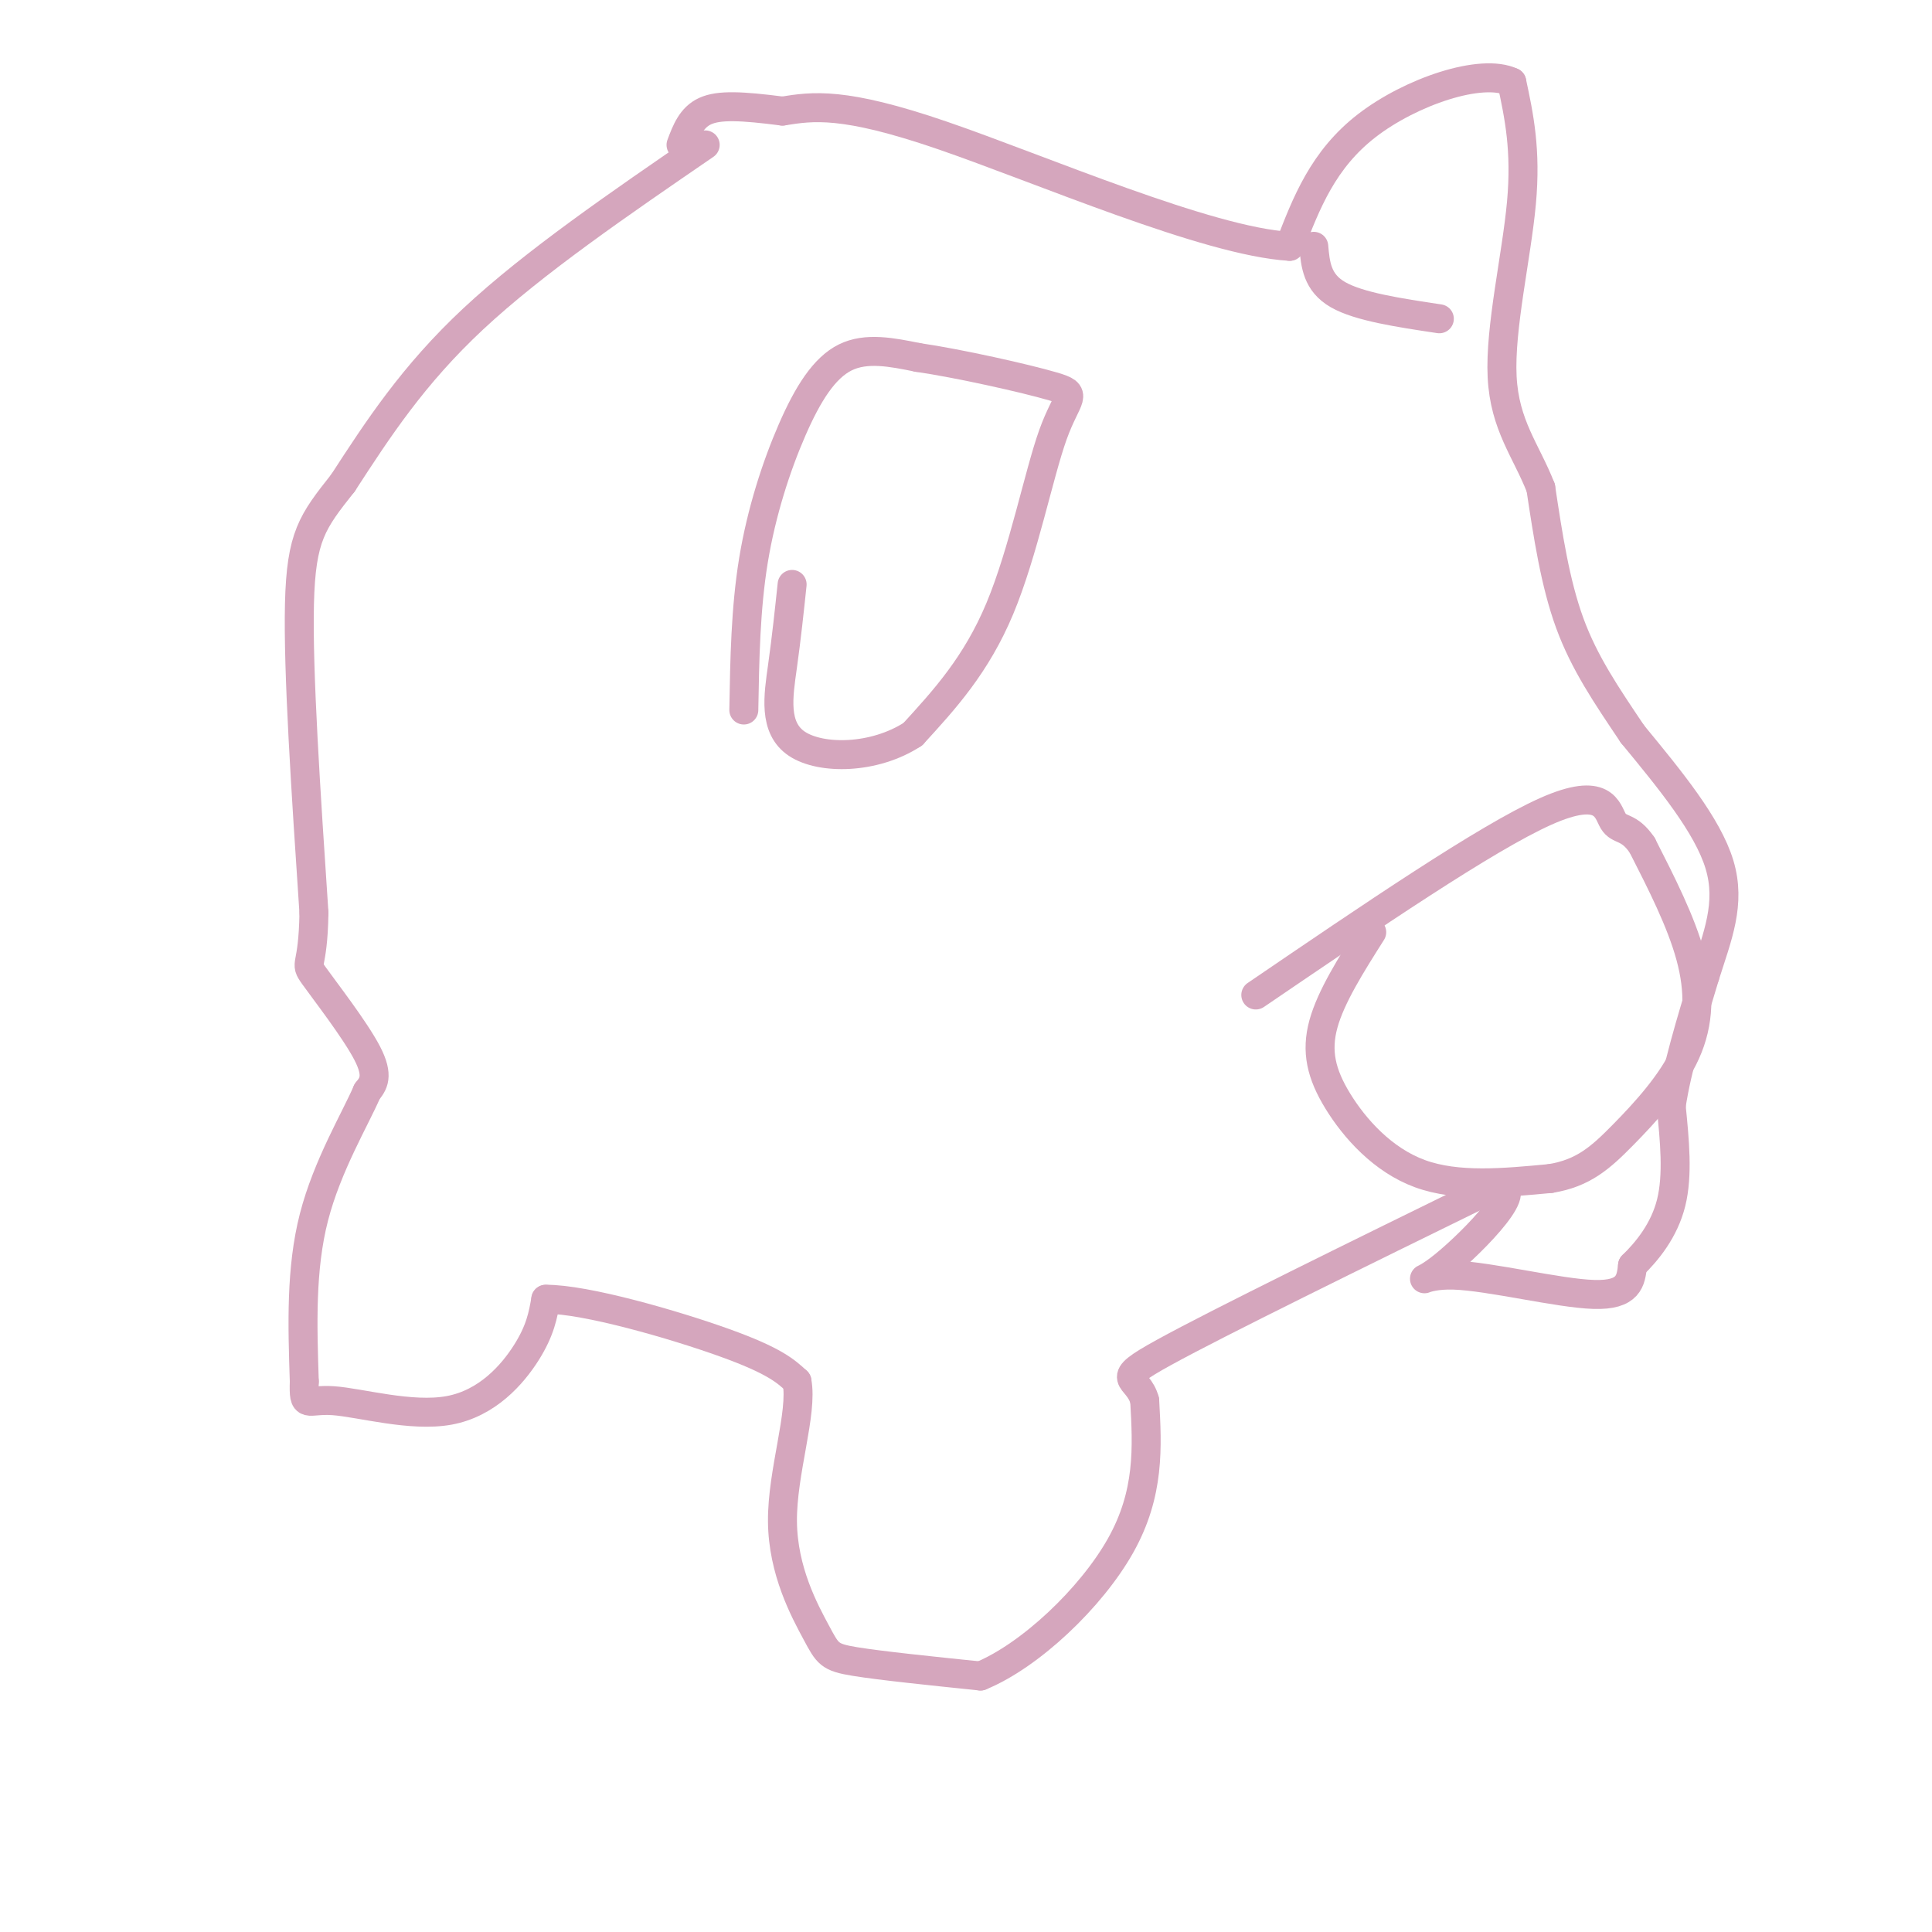 <svg viewBox='0 0 400 400' version='1.1' xmlns='http://www.w3.org/2000/svg' xmlns:xlink='http://www.w3.org/1999/xlink'><g fill='none' stroke='#d5a6bd' stroke-width='6' stroke-linecap='round' stroke-linejoin='round'><path d='M146,30c-17.750,12.167 -35.500,24.333 -48,36c-12.500,11.667 -19.750,22.833 -27,34'/><path d='M71,100c-6.333,8.000 -8.667,11.000 -9,25c-0.333,14.000 1.333,39.000 3,64'/><path d='M65,189c-0.190,11.988 -2.167,9.958 0,13c2.167,3.042 8.476,11.155 11,16c2.524,4.845 1.262,6.423 0,8'/><path d='M76,226c-2.356,5.511 -8.244,15.289 -11,26c-2.756,10.711 -2.378,22.356 -2,34'/><path d='M63,286c-0.163,5.888 0.431,3.609 6,4c5.569,0.391 16.115,3.451 24,2c7.885,-1.451 13.110,-7.415 16,-12c2.890,-4.585 3.445,-7.793 4,-11'/><path d='M113,269c8.178,-0.067 26.622,5.267 37,9c10.378,3.733 12.689,5.867 15,8'/><path d='M165,286c1.262,6.498 -3.085,18.742 -3,29c0.085,10.258 4.600,18.531 7,23c2.400,4.469 2.686,5.134 8,6c5.314,0.866 15.657,1.933 26,3'/><path d='M203,347c10.267,-4.200 22.933,-16.200 29,-27c6.067,-10.800 5.533,-20.400 5,-30'/><path d='M237,290c-1.356,-5.378 -7.244,-3.822 4,-10c11.244,-6.178 39.622,-20.089 68,-34'/><path d='M309,246c8.571,-1.675 -4.002,11.139 -10,16c-5.998,4.861 -5.423,1.770 2,2c7.423,0.230 21.692,3.780 29,4c7.308,0.220 7.654,-2.890 8,-6'/><path d='M338,262c3.022,-2.933 6.578,-7.267 8,-13c1.422,-5.733 0.711,-12.867 0,-20'/><path d='M346,229c1.167,-7.833 4.083,-17.417 7,-27'/><path d='M353,202c2.556,-8.111 5.444,-14.889 3,-23c-2.444,-8.111 -10.222,-17.556 -18,-27'/><path d='M338,152c-5.422,-8.067 -9.978,-14.733 -13,-23c-3.022,-8.267 -4.511,-18.133 -6,-28'/><path d='M319,101c-3.000,-7.690 -7.500,-12.917 -8,-23c-0.500,-10.083 3.000,-25.024 4,-36c1.000,-10.976 -0.500,-17.988 -2,-25'/><path d='M313,17c-6.267,-3.000 -20.933,2.000 -30,9c-9.067,7.000 -12.533,16.000 -16,25'/><path d='M267,51c-17.022,-1.000 -51.578,-16.000 -72,-23c-20.422,-7.000 -26.711,-6.000 -33,-5'/><path d='M162,23c-8.467,-1.089 -13.133,-1.311 -16,0c-2.867,1.311 -3.933,4.156 -5,7'/><path d='M154,147c0.179,-10.494 0.357,-20.988 2,-31c1.643,-10.012 4.750,-19.542 8,-27c3.250,-7.458 6.643,-12.845 11,-15c4.357,-2.155 9.679,-1.077 15,0'/><path d='M190,74c8.544,1.244 22.404,4.354 28,6c5.596,1.646 2.930,1.828 0,10c-2.930,8.172 -6.123,24.335 -11,36c-4.877,11.665 -11.439,18.833 -18,26'/><path d='M189,152c-8.012,5.226 -19.042,5.292 -24,2c-4.958,-3.292 -3.845,-9.940 -3,-16c0.845,-6.060 1.423,-11.530 2,-17'/><path d='M284,193c-4.220,6.661 -8.440,13.321 -10,19c-1.560,5.679 -0.458,10.375 3,16c3.458,5.625 9.274,12.179 17,15c7.726,2.821 17.363,1.911 27,1'/><path d='M321,244c6.834,-1.099 10.419,-4.346 15,-9c4.581,-4.654 10.156,-10.715 13,-17c2.844,-6.285 2.955,-12.796 1,-20c-1.955,-7.204 -5.978,-15.102 -10,-23'/><path d='M340,175c-2.786,-4.119 -4.750,-2.917 -6,-5c-1.250,-2.083 -1.786,-7.452 -14,-2c-12.214,5.452 -36.107,21.726 -60,38'/><path d='M272,51c0.333,3.750 0.667,7.500 5,10c4.333,2.500 12.667,3.750 21,5'/></g>
</svg>